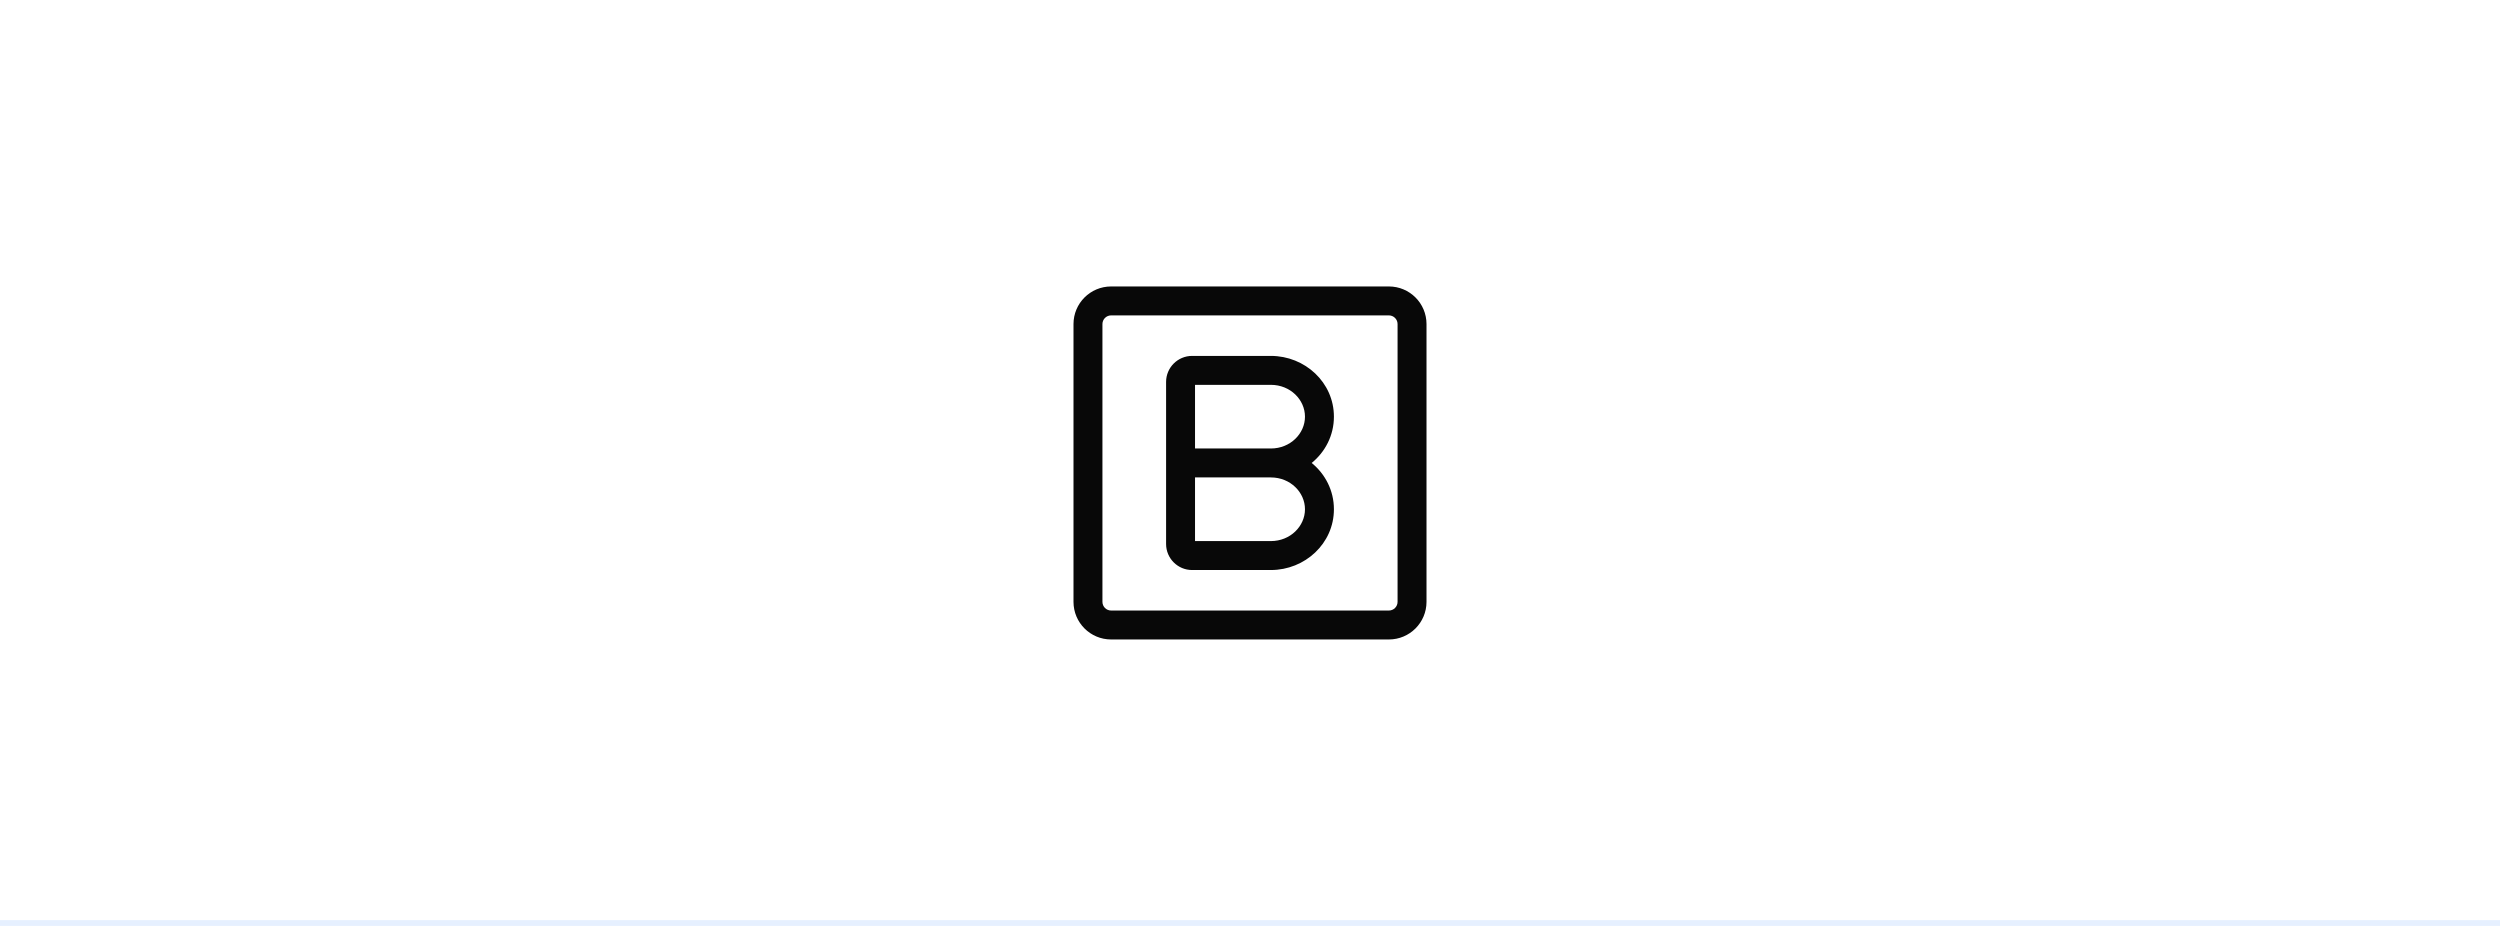 <svg xmlns:xlink="http://www.w3.org/1999/xlink" xmlns="http://www.w3.org/2000/svg" fill="none" height="160" viewBox="0 0 432 160" width="432"><path d="m0 0h432v160h-432z" fill="#fff"/><path d="m0 159h432v1h-432z" fill="#e6f0ff"/><g clip-rule="evenodd" fill="#080808" fill-rule="evenodd"><path d="m185.5 56c0-3.59 2.91-6.5 6.5-6.5h48c3.59 0 6.5 2.91 6.5 6.5v48c0 3.59-2.91 6.5-6.5 6.5h-48c-3.59 0-6.5-2.91-6.5-6.5zm6.5-1.5c-.828 0-1.5.672-1.5 1.5v48c0 .828.672 1.5 1.5 1.5h48c.828 0 1.5-.672 1.5-1.5v-48c0-.828-.672-1.5-1.5-1.5z"/><path d="m201.5 66c0-2.485 2.015-4.5 4.5-4.5h13.6c5.904 0 10.9 4.588 10.9 10.5 0 3.246-1.506 6.093-3.841 8 2.335 1.907 3.841 4.754 3.841 8 0 5.913-4.996 10.5-10.9 10.5h-13.6c-2.485 0-4.5-2.015-4.5-4.5zm5 16.5v11h13.1c3.375 0 5.9-2.576 5.9-5.5s-2.525-5.5-5.9-5.5zm13.1-5c3.375 0 5.9-2.576 5.9-5.5s-2.525-5.5-5.9-5.5h-13.1v11z"/></g></svg>